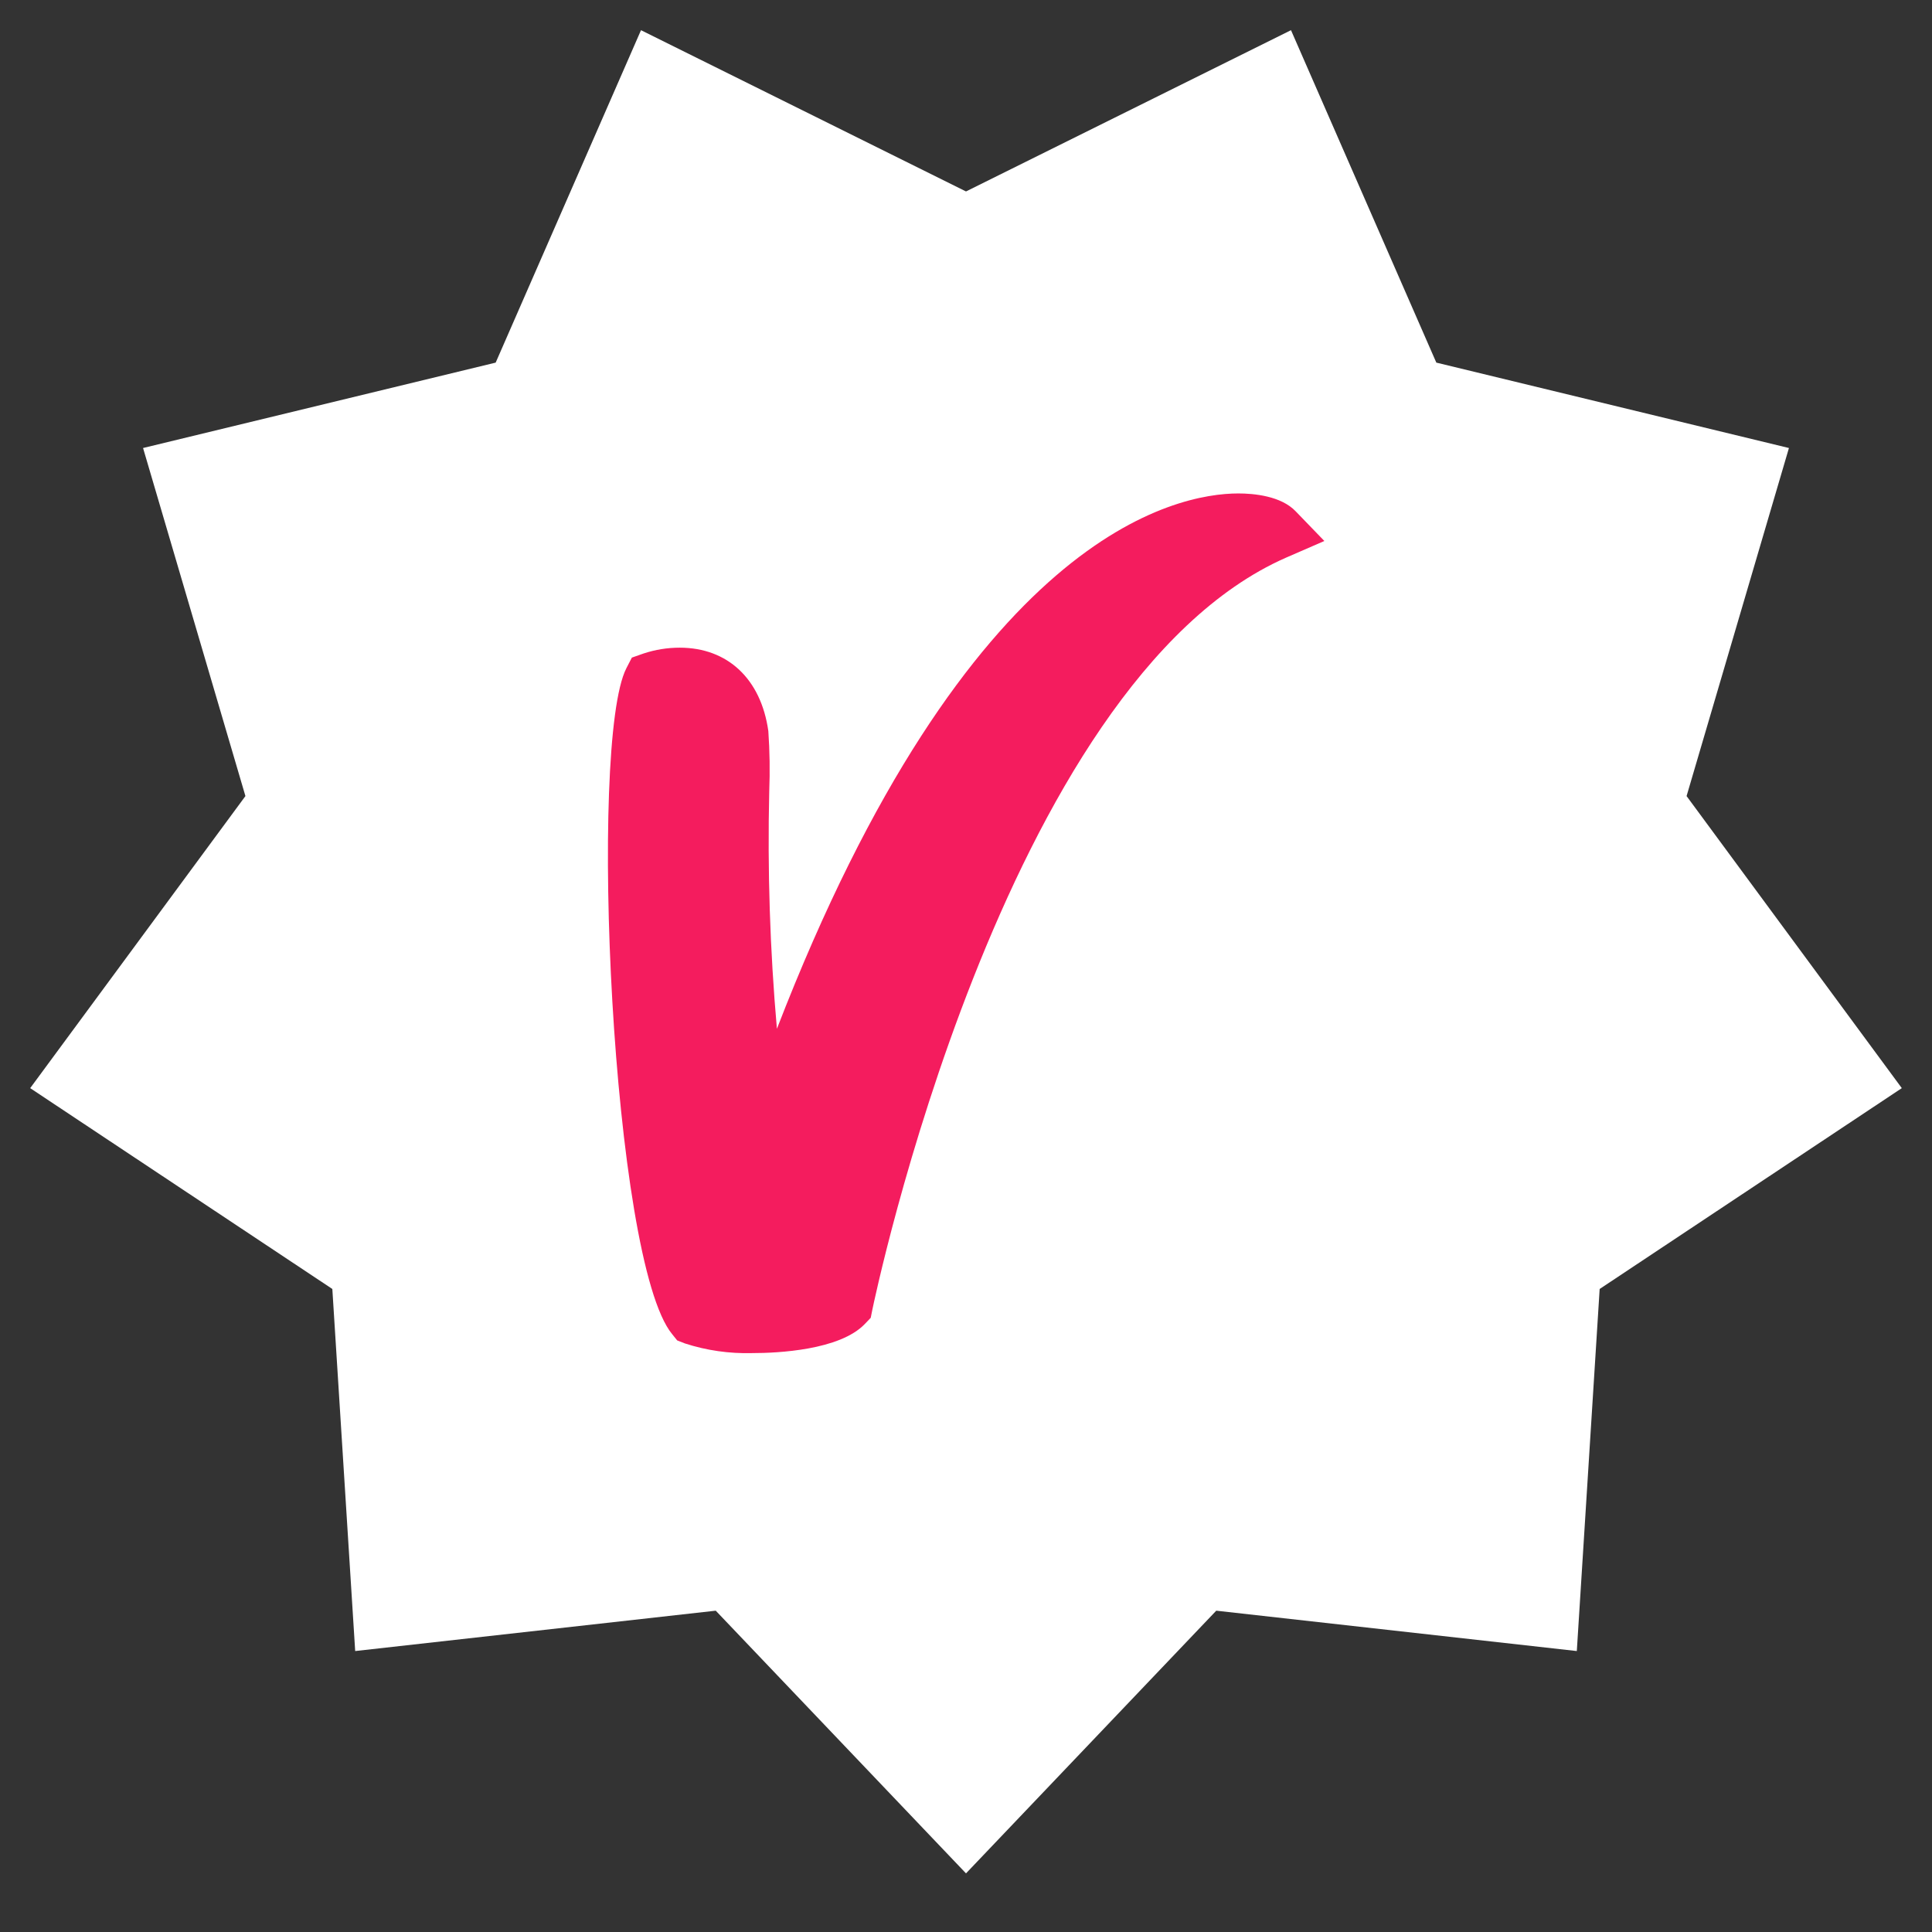 <?xml version="1.0" encoding="UTF-8" standalone="no"?>
<svg xmlns="http://www.w3.org/2000/svg" xmlns:xlink="http://www.w3.org/1999/xlink" height="64" version="1.1" viewBox="0 0 64 64" width="64">
    <rect x="0" y="0" width="64" height="64" fill="#333333" stroke="none"/>
    <title>icon-v-sticker</title>
    <g fill="none" fill-rule="evenodd" id="icon-v-sticker" stroke="none" stroke-width="1">
        <g fill-rule="nonzero" id="Group-2727" transform="translate(1, 1)">
            <polygon fill="#FFFFFF" id="Path" points="20.234 0 31 5.342 41.766 0 46.58 11.012 58.261 13.841 54.87 25.371 62 35.046 51.991 41.699 51.234 53.693 39.29 52.356 31 61.058 22.71 52.356 10.766 53.693 10.009 41.699 0 35.046 7.13 25.371 3.739 13.841 15.42 11.012"/>
            <path d="M41.927,15.944 C41.438,15.424 40.522,15.346 40.023,15.346 C37.963,15.346 31.073,16.688 24.736,33.08 C24.506,30.463 24.421,27.837 24.482,25.213 C24.508,24.548 24.498,23.882 24.452,23.217 C24.208,21.487 23.102,20.455 21.516,20.455 C21.11,20.455 20.706,20.52 20.322,20.647 L19.931,20.784 L19.75,21.135 C18.492,23.578 19.261,40.768 21.267,43.197 L21.433,43.403 L21.688,43.503 C22.404,43.736 23.161,43.844 23.919,43.823 C24.761,43.823 26.816,43.727 27.648,42.859 L27.844,42.654 L27.897,42.389 C27.941,42.179 32.199,21.61 41.599,17.474 L42.871,16.921 L41.927,15.944 Z" fill="#f41c5e" id="Path"/>
        </g>
    </g>
</svg>

